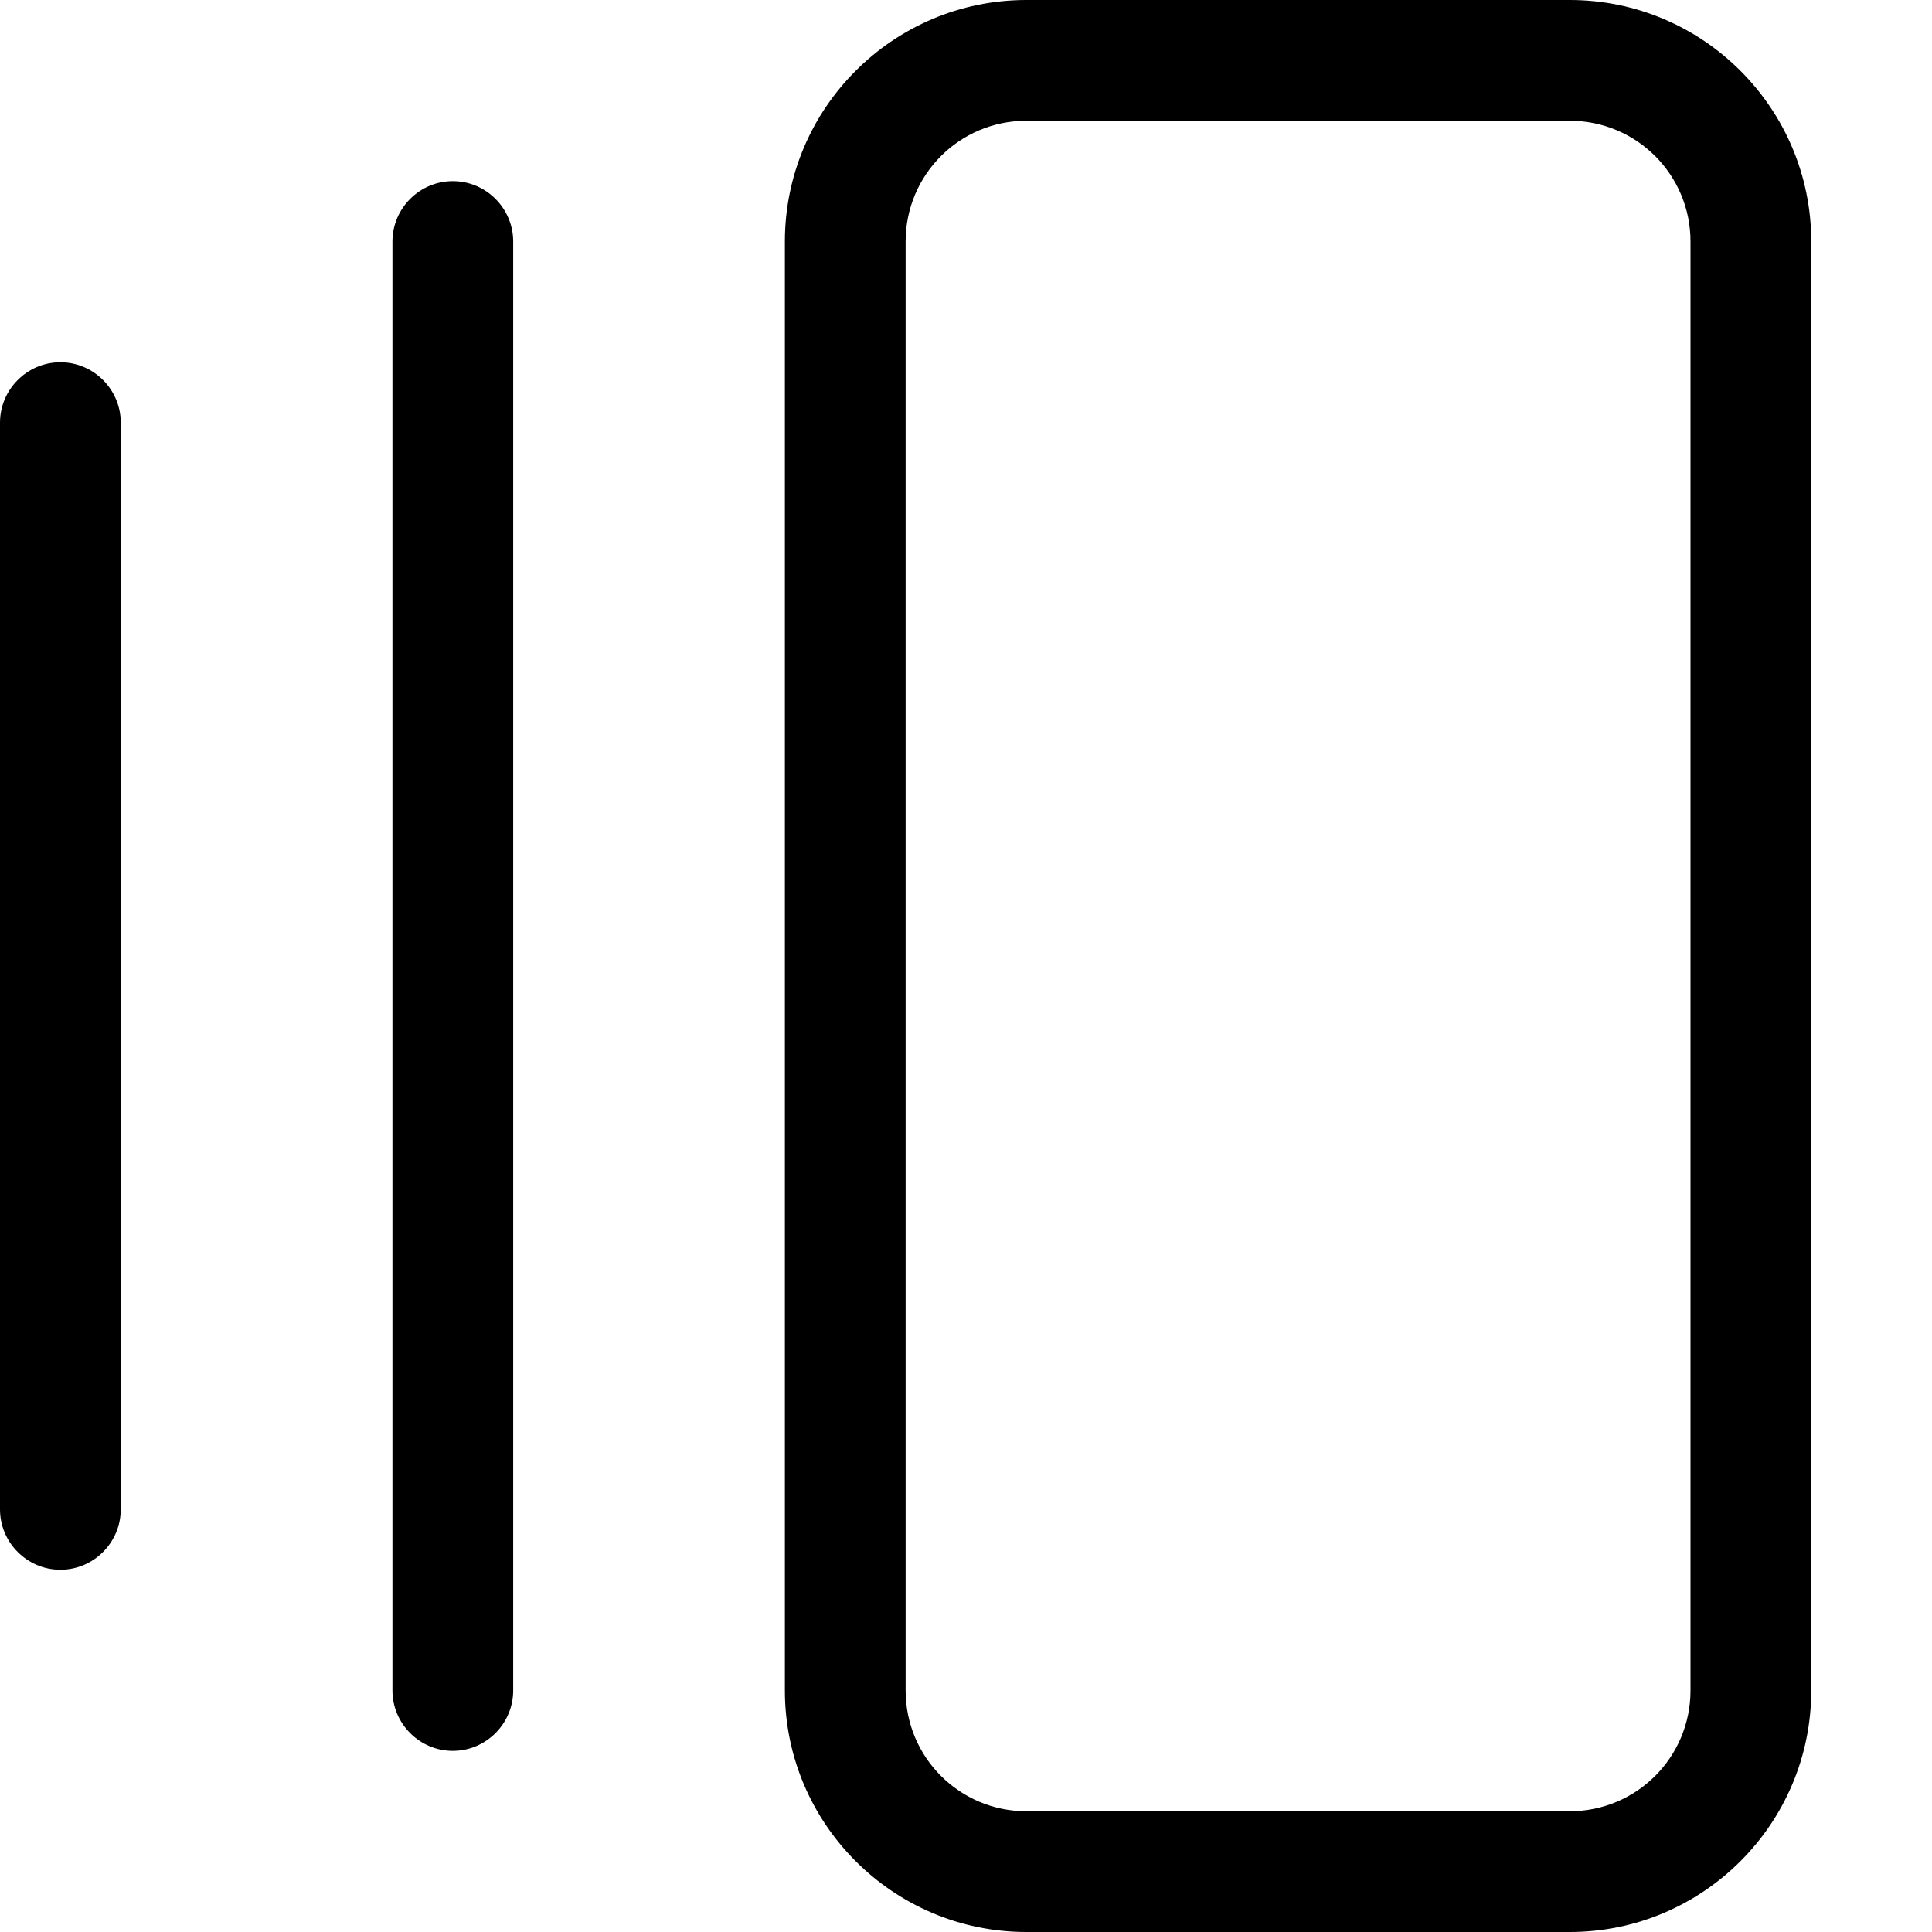 <svg xmlns="http://www.w3.org/2000/svg" viewBox="0 0 512 512"><!--! Font Awesome Pro 7.0.0 by @fontawesome - https://fontawesome.com License - https://fontawesome.com/license (Commercial License) Copyright 2025 Fonticons, Inc. --><path fill="currentColor" d="M272 32c-17.7 0-32 14.3-32 32l0 384c0 17.7 14.3 32 32 32l144 0c17.7 0 32-14.3 32-32l0-384c0-17.7-14.3-32-32-32L272 32zM208 64c0-35.3 28.7-64 64-64L416 0c35.3 0 64 28.7 64 64l0 384c0 35.3-28.7 64-64 64l-144 0c-35.3 0-64-28.7-64-64l0-384zM104 64c0-8.8 7.2-16 16-16s16 7.2 16 16l0 384c0 8.8-7.2 16-16 16s-16-7.2-16-16l0-384zM0 112c0-8.8 7.2-16 16-16s16 7.2 16 16l0 288c0 8.8-7.2 16-16 16S0 408.8 0 400L0 112z"/></svg>
